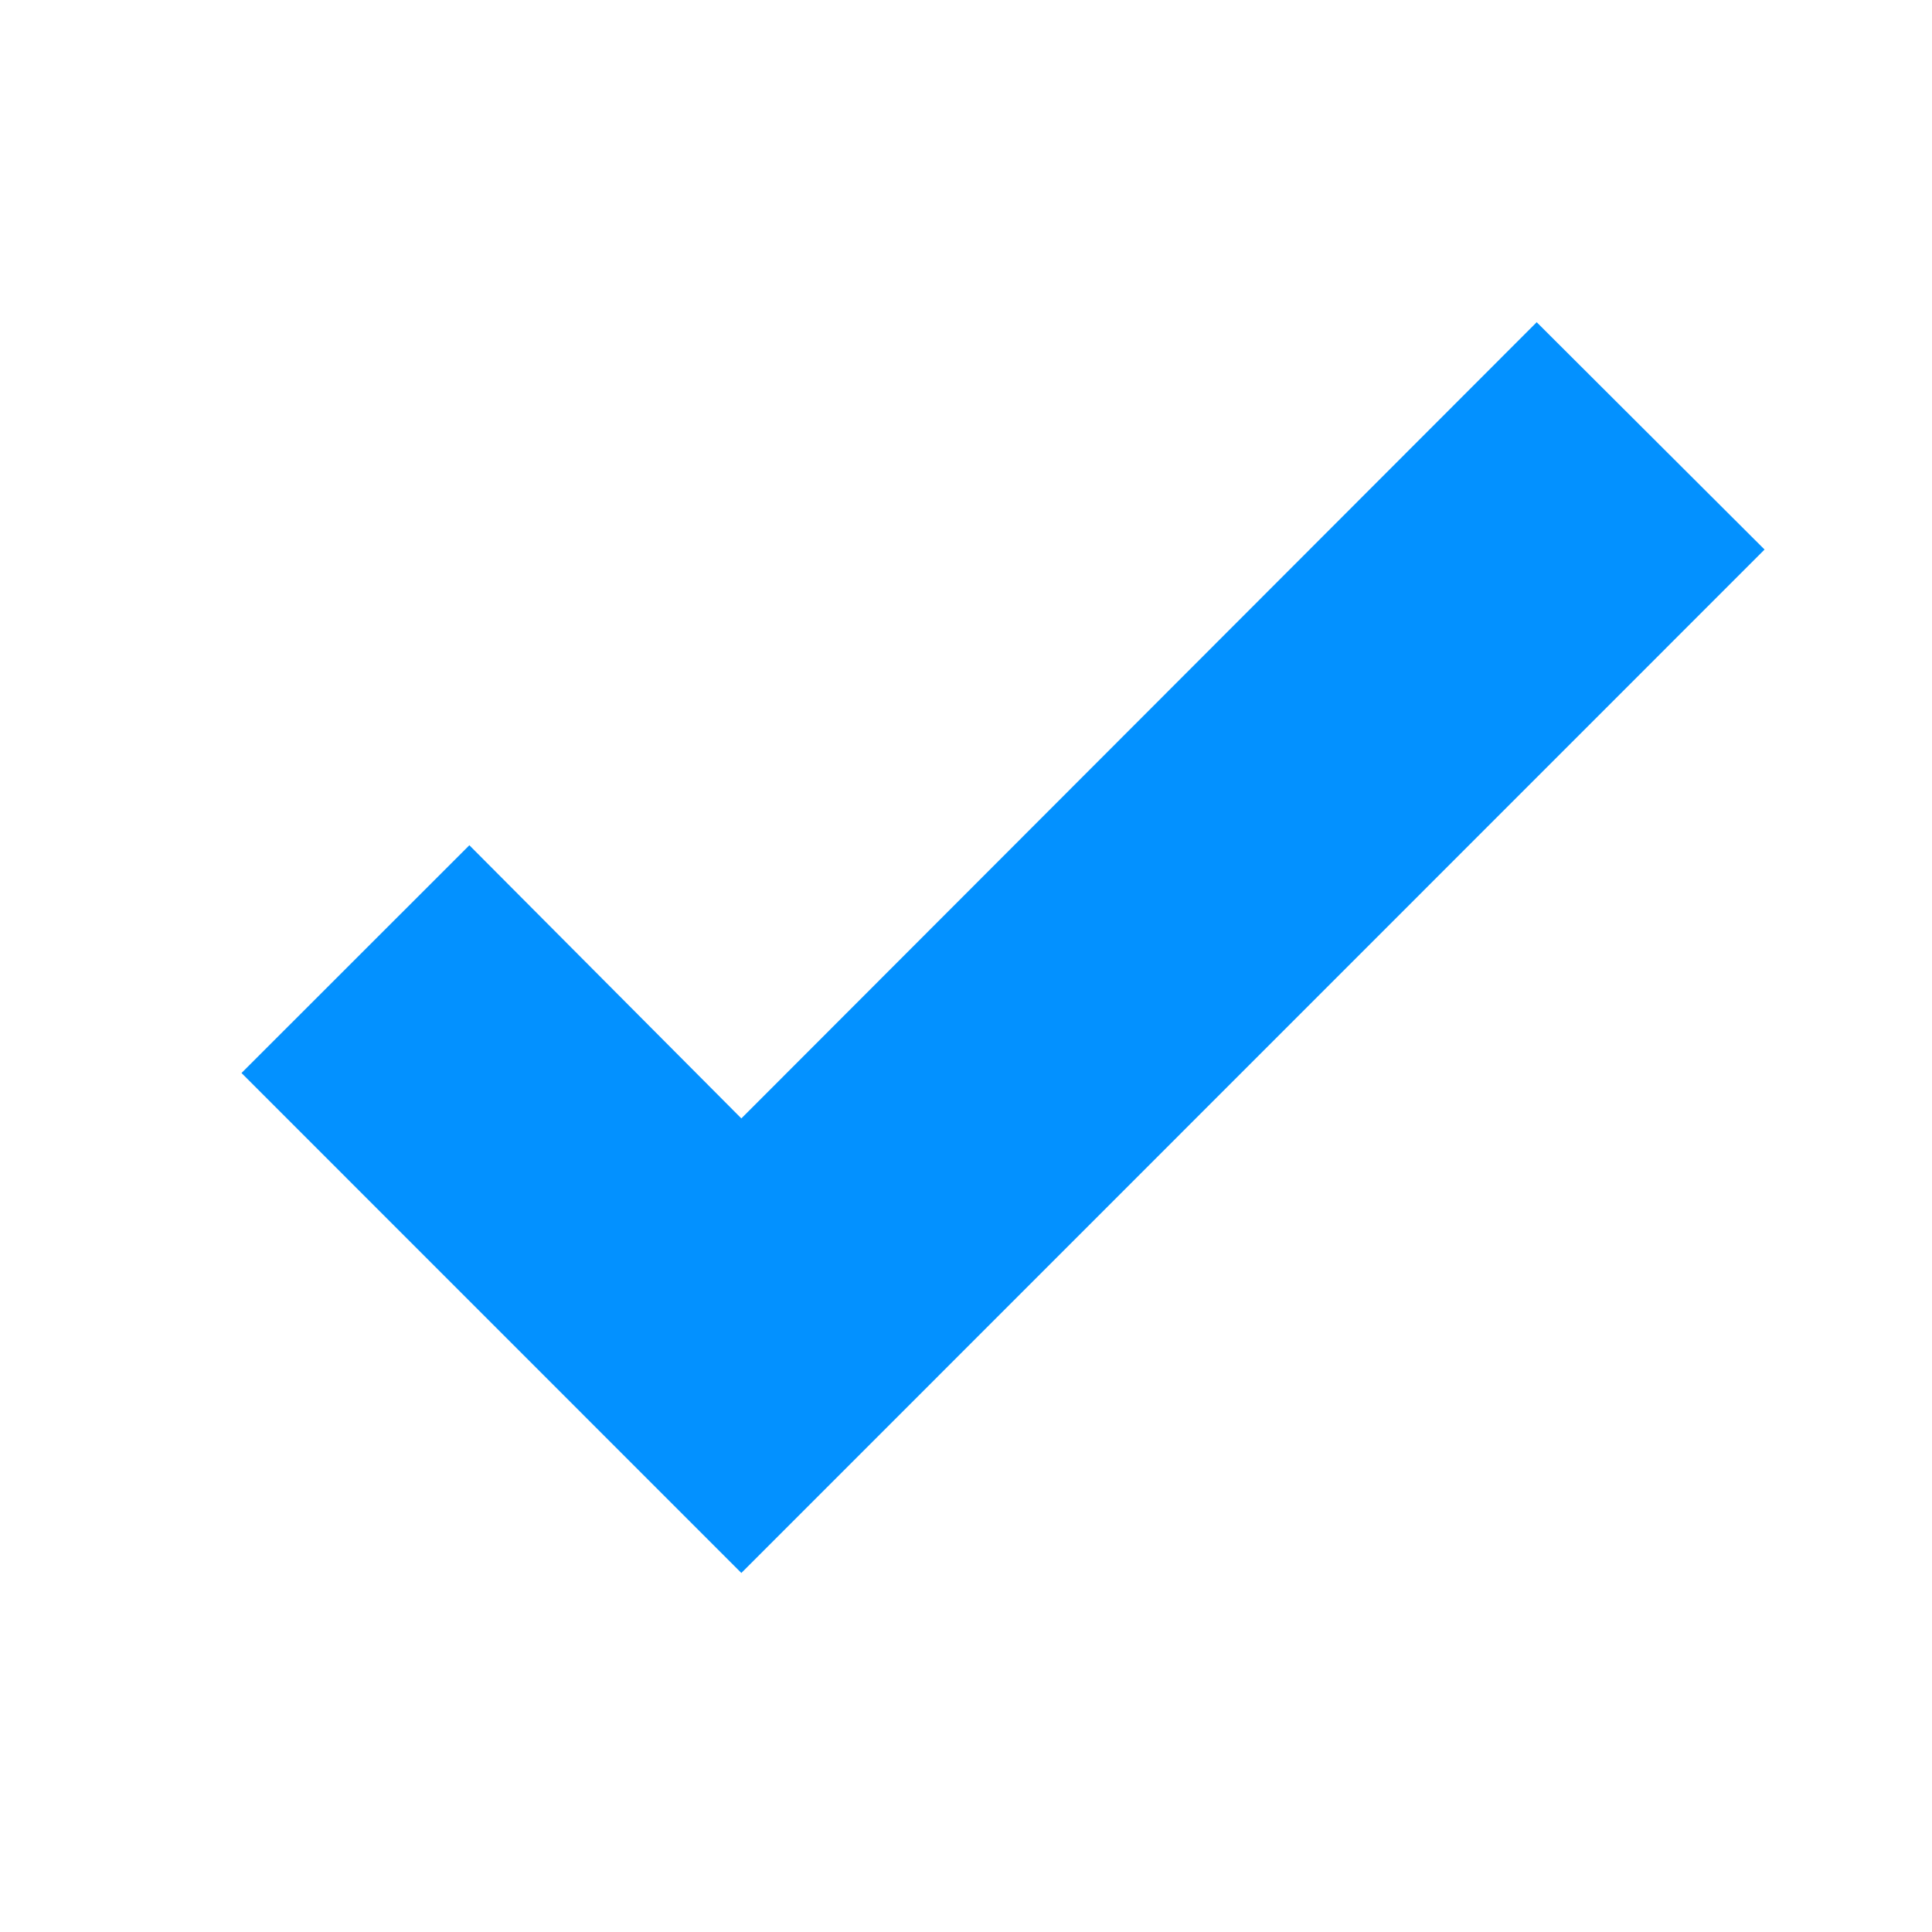<svg xmlns="http://www.w3.org/2000/svg" xmlns:xlink="http://www.w3.org/1999/xlink" width="18" height="18" viewBox="0 0 18 18">
  <defs>
    <style>
      .cls-1 {
        clip-path: url(#clip-trialplan-check);
      }

      .cls-2 {
        fill: #0391ff;
      }

      .cls-3 {
        fill: none;
      }
    </style>
    <clipPath id="clip-trialplan-check">
      <rect width="18" height="18"/>
    </clipPath>
  </defs>
  <g id="trialplan-check" class="cls-1">
    <g id="mdi-check-bold">
      <path id="check-bold" class="cls-2" d="M7.447,16.535,2.79,11.877,4.913,9.755,7.447,12.3l7.41-7.418L16.98,7Z" transform="translate(-0.54 -1.88)"/>
      <rect id="長方形_9645" data-name="長方形 9645" class="cls-3" width="18" height="18"/>
    </g>
  </g>
</svg>
